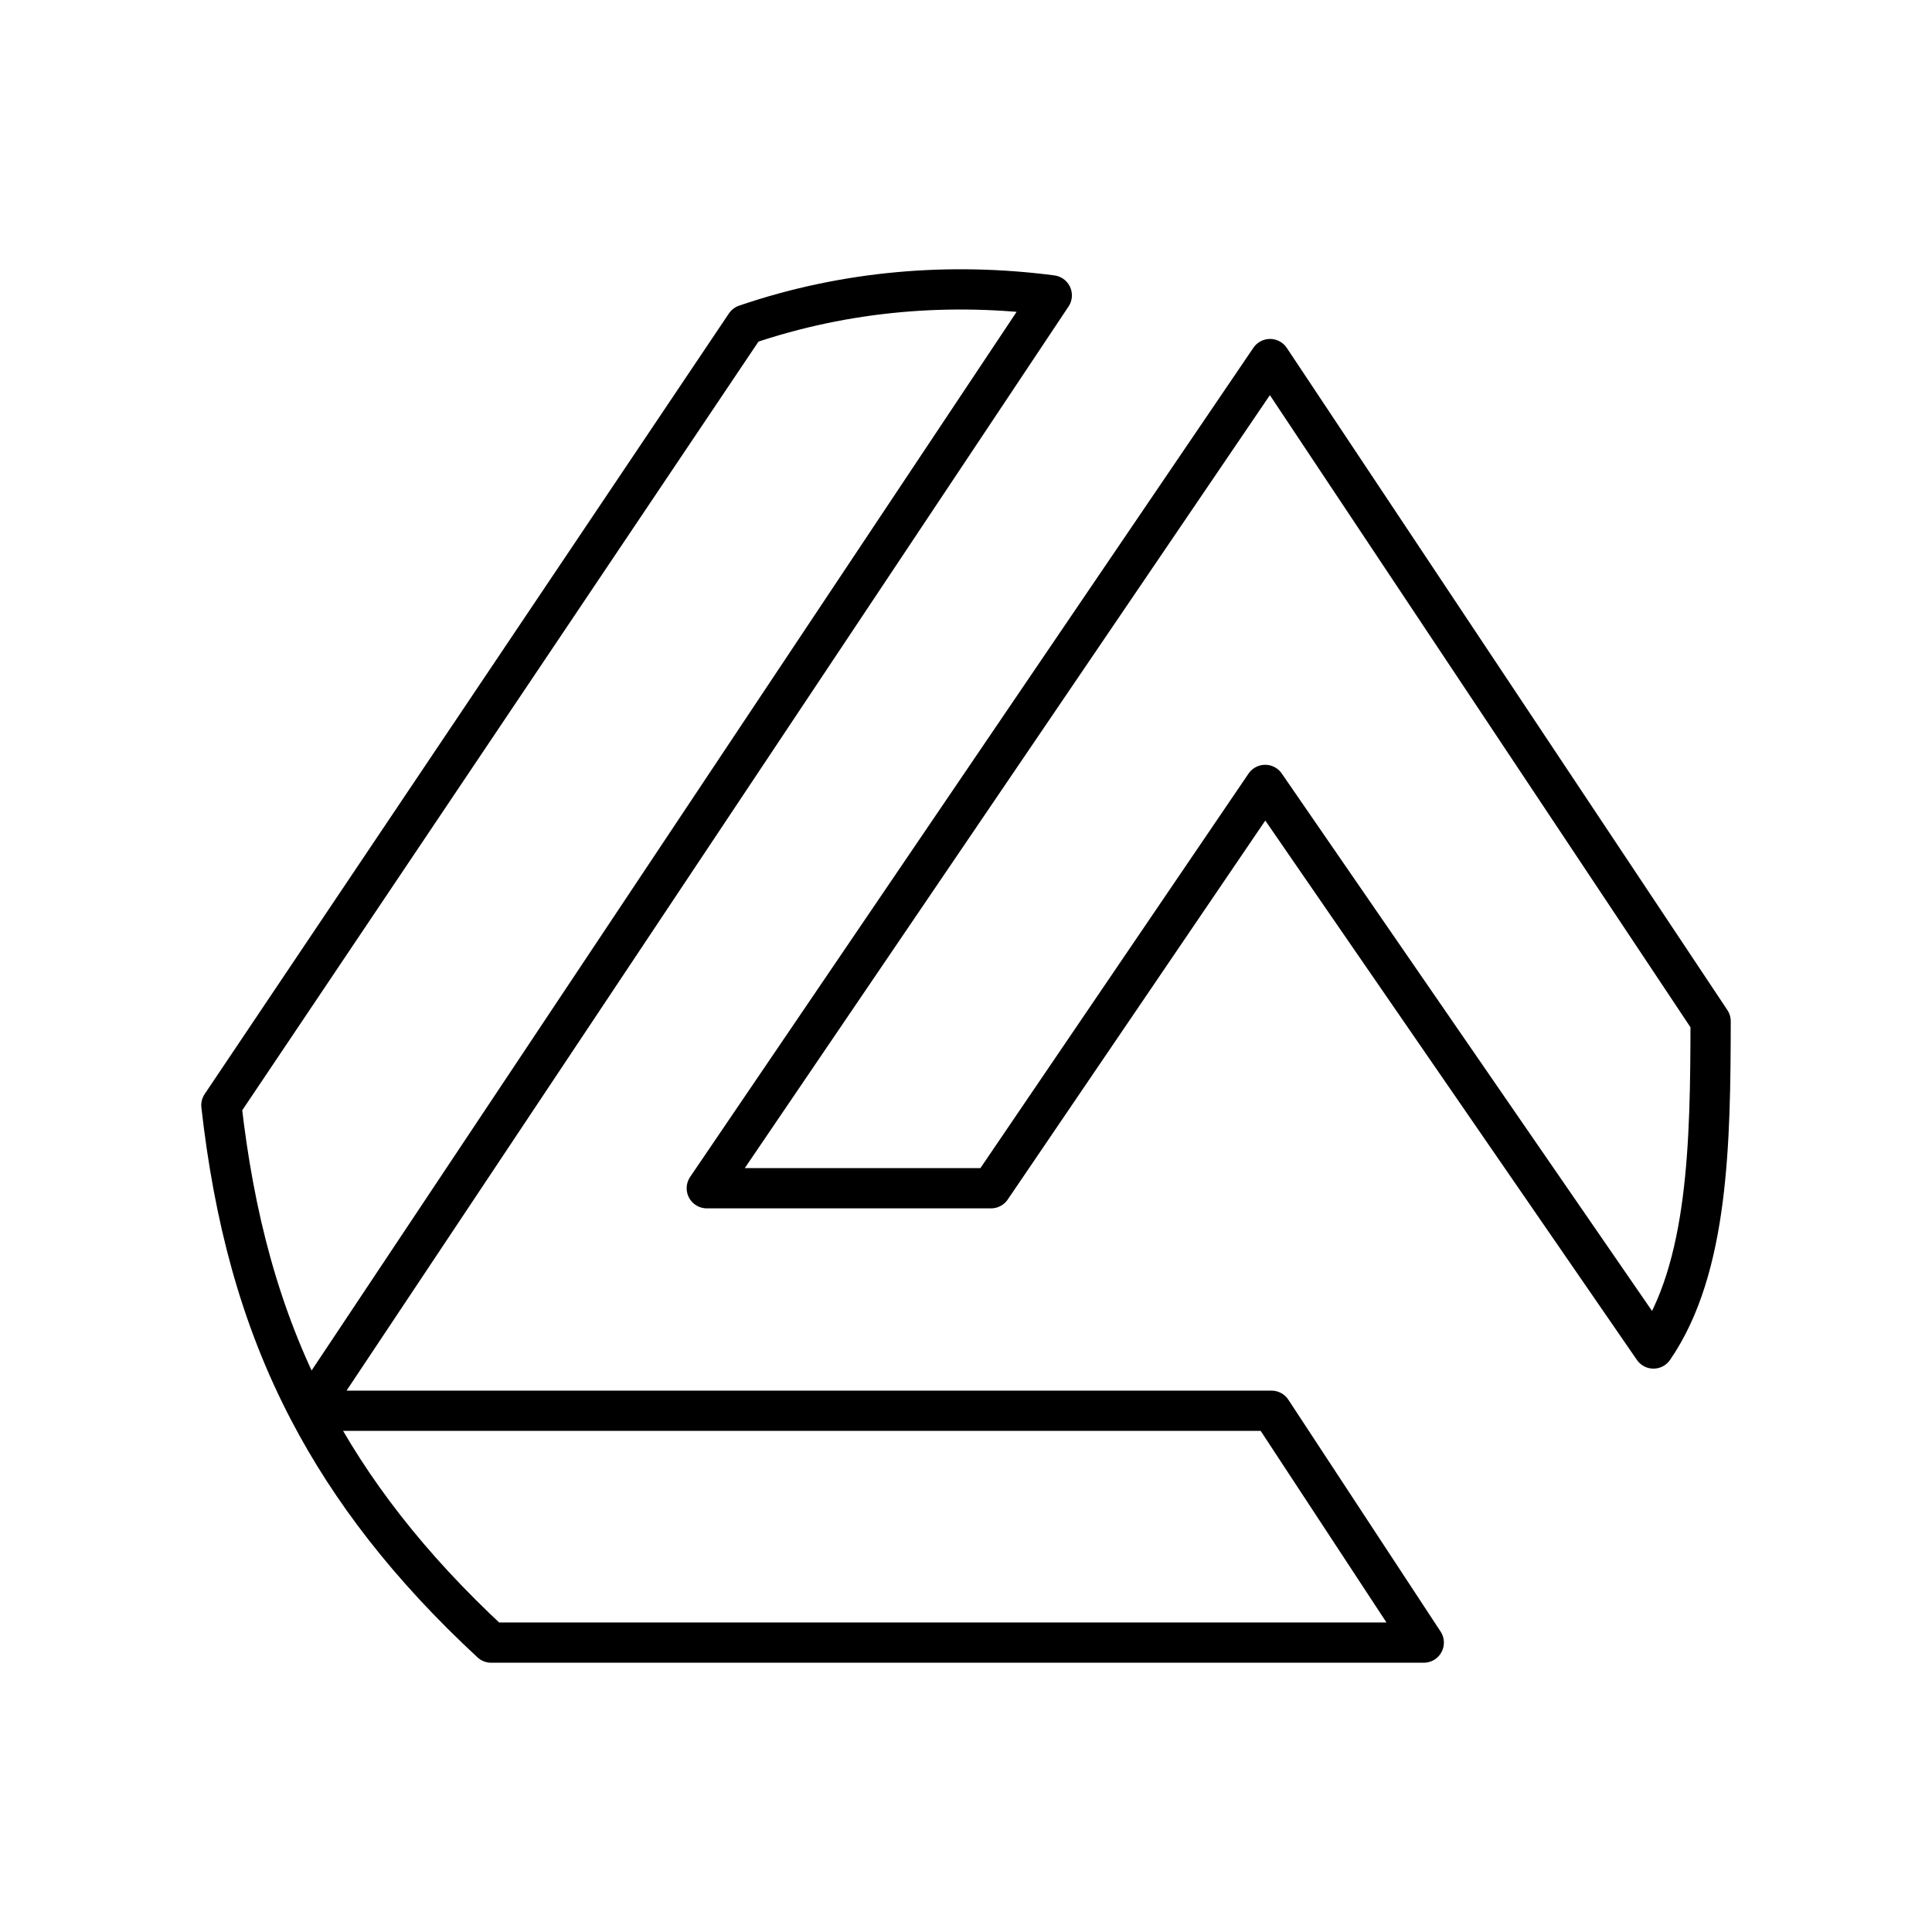 <?xml version="1.0" encoding="utf-8"?>
<!-- Generator: www.svgicons.com -->
<svg xmlns="http://www.w3.org/2000/svg" width="800" height="800" viewBox="0 0 48 48">
<path fill="none" stroke="currentColor" stroke-linecap="round" stroke-linejoin="round" d="M7.676 35.05c-1.234-2.363-1.865-4.845-2.176-7.59L18.524 8.067c2.506-.856 5.105-1.055 7.607-.729zm27.697 5.76h-23.17c-2.042-1.892-3.495-3.785-4.527-5.76h23.915zm5.707-7.307c1.373-1.993 1.415-5.145 1.42-8.131L31.554 8.921l-13.994 20.6h7.063l6.81-10.02z"/>
</svg>